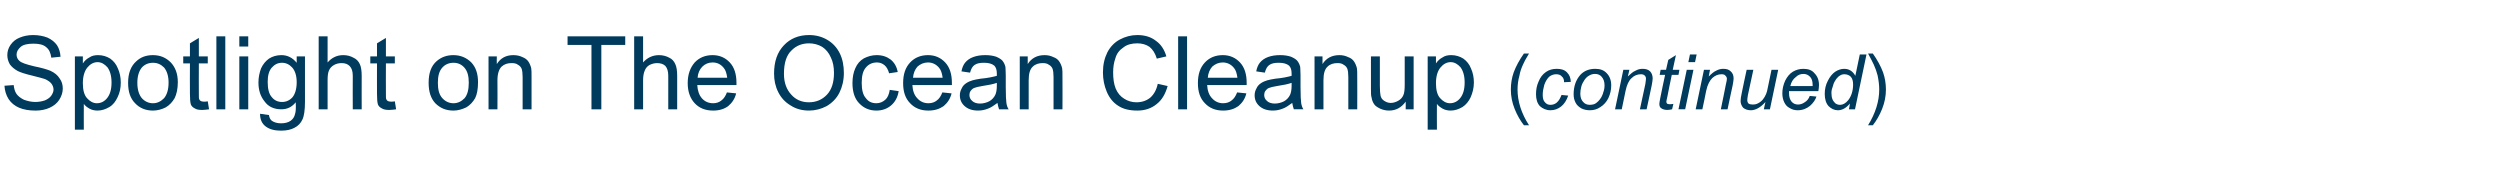 <?xml version="1.0" standalone="no"?><!DOCTYPE svg PUBLIC "-//W3C//DTD SVG 1.1//EN" "http://www.w3.org/Graphics/SVG/1.1/DTD/svg11.dtd"><svg xmlns="http://www.w3.org/2000/svg" version="1.1" width="784.5px" height="60.7px" viewBox="0 -11 784.5 60.7" style="top:-11px"><desc>Spotlight on The Ocean Cleanup (continued)</desc><defs/><g id="Polygon70302"><path d="m1.4 15.9l2.9-.2c.1 1.1.4 2.1.9 2.8c.5.7 1.3 1.3 2.3 1.8c1.1.4 2.3.7 3.6.7c1.1 0 2.1-.2 3-.5c.9-.4 1.6-.9 2-1.5c.4-.6.7-1.2.7-1.9c0-.7-.3-1.4-.7-1.9c-.4-.5-1.1-1-2-1.4c-.7-.2-2-.6-4.1-1.1c-2.1-.5-3.6-1-4.4-1.4c-1.1-.6-1.9-1.3-2.5-2.1c-.5-.9-.8-1.8-.8-2.9c0-1.1.3-2.2 1-3.2C4 2.1 4.9 1.3 6.2.8C7.4.3 8.8 0 10.4 0c1.7 0 3.2.3 4.5.8c1.3.6 2.3 1.4 3 2.4c.7 1.1 1 2.3 1.1 3.6l-2.9.3c-.2-1.5-.7-2.6-1.6-3.3c-.9-.8-2.2-1.1-4-1.1c-1.8 0-3.2.3-4 1c-.8.7-1.3 1.5-1.3 2.4c0 .8.3 1.5.9 2c.6.6 2.1 1.1 4.6 1.7c2.5.5 4.1 1 5.1 1.4c1.3.6 2.3 1.4 2.9 2.4c.7.9 1 2 1 3.2c0 1.2-.4 2.4-1.1 3.5c-.7 1.1-1.7 1.9-3 2.5c-1.3.6-2.8.9-4.4.9c-2.1 0-3.8-.3-5.2-.9c-1.4-.6-2.5-1.5-3.3-2.7c-.8-1.3-1.2-2.6-1.3-4.2zm22.1 13.8v-23h2.5s.02 2.16 0 2.2c.6-.9 1.3-1.5 2.1-1.9c.7-.5 1.6-.7 2.7-.7c1.4 0 2.7.4 3.8 1.1c1.1.8 1.9 1.8 2.4 3.1c.6 1.3.9 2.8.9 4.4c0 1.7-.3 3.2-1 4.6c-.6 1.3-1.4 2.4-2.6 3.1c-1.2.7-2.4 1.1-3.7 1.1c-.9 0-1.8-.2-2.5-.6c-.7-.4-1.4-.9-1.8-1.5c-.03-.02 0 8.1 0 8.1h-2.8zM26 15.1c0 2.1.4 3.7 1.3 4.7c.9 1 1.9 1.6 3.1 1.6c1.3 0 2.4-.6 3.2-1.6c.9-1.1 1.4-2.7 1.4-4.9c0-2.2-.5-3.7-1.3-4.8c-.9-1-1.9-1.6-3.1-1.6c-1.2 0-2.3.6-3.2 1.7c-.9 1.1-1.4 2.8-1.4 4.9zm14.2-.1c0-3.1.9-5.3 2.6-6.8c1.4-1.3 3.1-1.9 5.2-1.9c2.3 0 4.1.8 5.6 2.3c1.4 1.5 2.2 3.5 2.2 6.2c0 2.1-.4 3.8-1 5c-.7 1.2-1.6 2.2-2.8 2.9c-1.2.6-2.6 1-4 1c-2.3 0-4.2-.8-5.6-2.3c-1.5-1.5-2.2-3.6-2.2-6.4zm2.9 0c0 2.1.5 3.7 1.4 4.8c.9 1 2.1 1.6 3.5 1.6c1.4 0 2.5-.6 3.5-1.6c.9-1.1 1.4-2.7 1.4-4.9c0-2-.5-3.6-1.4-4.7c-1-1-2.1-1.5-3.5-1.5c-1.4 0-2.6.5-3.5 1.5c-.9 1.1-1.4 2.7-1.4 4.8zM64 20.9c.3 0 .7 0 1.2-.1l.4 2.5c-.8.1-1.5.2-2.1.2c-1.1 0-1.8-.1-2.4-.5c-.6-.3-1-.7-1.2-1.2c-.2-.6-.3-1.7-.3-3.4c-.04.04 0-9.5 0-9.5h-2.1V6.7h2.1V2.6L62.4.9v5.8h2.8v2.2h-2.8s-.04 9.69 0 9.7c0 .8 0 1.3.1 1.5c.1.3.3.5.5.6c.2.1.5.2 1 .2zm3.9 2.4V.4h2.8v22.9h-2.8zm7.2-19.7V.4h2.8v3.2h-2.8zm0 19.7V6.7h2.8v16.6h-2.8zm6.5 1.4l2.8.4c.1.8.4 1.4.9 1.8c.7.5 1.7.8 2.9.8c1.3 0 2.3-.3 3-.8c.7-.5 1.2-1.2 1.4-2.2c.2-.5.3-1.7.2-3.6c-1.2 1.5-2.7 2.2-4.5 2.2c-2.3 0-4.1-.8-5.3-2.5c-1.3-1.6-1.9-3.6-1.9-5.9c0-1.6.3-3 .8-4.4c.6-1.3 1.4-2.3 2.5-3.1c1.1-.7 2.4-1.1 3.9-1.1c1.9 0 3.5.8 4.8 2.4v-2h2.6V21c0 2.6-.3 4.5-.8 5.5c-.5 1.1-1.3 2-2.5 2.6c-1.1.6-2.5.9-4.2.9c-2 0-3.6-.4-4.8-1.3c-1.2-.9-1.8-2.2-1.8-4zm2.4-10c0 2.2.4 3.8 1.3 4.8c.8 1 1.9 1.5 3.2 1.5c1.3 0 2.4-.5 3.3-1.5c.8-1 1.3-2.6 1.3-4.7c0-2-.5-3.6-1.4-4.6c-.9-1-2-1.5-3.2-1.5c-1.3 0-2.3.5-3.2 1.5c-.9 1-1.3 2.5-1.3 4.5zm16 8.6V.4h2.8s-.03 8.21 0 8.2c1.3-1.5 2.9-2.3 4.9-2.3c1.3 0 2.3.3 3.2.8c.9.4 1.6 1.1 2 2c.4.8.6 2.1.6 3.7c-.03-.02 0 10.5 0 10.5h-2.8s-.04-10.52 0-10.5c0-1.4-.3-2.4-1-3.1c-.6-.6-1.4-.9-2.5-.9c-.9 0-1.7.2-2.4.6c-.7.4-1.3 1-1.6 1.8c-.3.7-.4 1.7-.4 3c-.03.02 0 9.1 0 9.1H100zm22.7-2.4c.3 0 .7 0 1.2-.1l.4 2.5c-.8.1-1.5.2-2.1.2c-1 0-1.8-.1-2.4-.5c-.6-.3-1-.7-1.2-1.2c-.2-.6-.3-1.7-.3-3.4c-.03.04 0-9.5 0-9.5h-2.1V6.7h2.1V2.6l2.8-1.7v5.8h2.8v2.2h-2.8s-.04 9.69 0 9.7c0 .8 0 1.3.1 1.5c.1.3.3.5.5.6c.2.1.5.2 1 .2zm11.8-5.9c0-3.1.8-5.3 2.5-6.8c1.5-1.3 3.2-1.9 5.3-1.9c2.2 0 4.1.8 5.6 2.3c1.4 1.5 2.1 3.5 2.1 6.2c0 2.1-.3 3.8-.9 5c-.7 1.2-1.6 2.2-2.8 2.9c-1.3.6-2.6 1-4 1c-2.4 0-4.2-.8-5.7-2.3c-1.4-1.5-2.1-3.6-2.1-6.4zm2.9 0c0 2.1.4 3.7 1.4 4.8c.9 1 2.1 1.6 3.5 1.6c1.4 0 2.5-.6 3.5-1.6c.9-1.1 1.3-2.7 1.3-4.9c0-2-.4-3.6-1.4-4.7c-.9-1-2-1.5-3.4-1.5c-1.4 0-2.6.5-3.5 1.5c-1 1.1-1.4 2.7-1.4 4.8zm15.9 8.3V6.7h2.6s-.04 2.36 0 2.4c1.2-1.9 2.9-2.8 5.2-2.8c1 0 2 .2 2.8.6c.8.3 1.5.8 1.9 1.4c.4.6.7 1.3.9 2.1c.1.5.1 1.4.1 2.7v10.2H164V13.2c0-1.1-.1-2-.3-2.6c-.2-.5-.6-1-1.2-1.3c-.5-.4-1.2-.5-2-.5c-1.2 0-2.2.3-3.1 1.1c-.8.8-1.3 2.2-1.3 4.3c.04.03 0 9.1 0 9.1h-2.8zm32.3 0V3.1h-7.5V.4h18.1v2.7h-7.5v20.2h-3.1zm13.4 0V.4h2.8v8.2c1.3-1.5 3-2.3 5-2.3c1.2 0 2.3.3 3.2.8c.9.4 1.5 1.1 1.9 2c.4.8.6 2.1.6 3.7v10.5h-2.8V12.8c0-1.4-.3-2.4-.9-3.1c-.6-.6-1.5-.9-2.6-.9c-.8 0-1.6.2-2.4.6c-.7.4-1.2 1-1.5 1.8c-.3.7-.5 1.7-.5 3v9.1H199zm29.1-5.3l2.9.3c-.4 1.7-1.3 3-2.5 4c-1.2.9-2.8 1.4-4.7 1.4c-2.5 0-4.4-.8-5.8-2.3c-1.4-1.5-2.2-3.6-2.2-6.3c0-2.8.8-4.9 2.2-6.5c1.4-1.5 3.3-2.3 5.6-2.3c2.2 0 4 .8 5.4 2.3c1.4 1.5 2.1 3.6 2.1 6.4v.7h-12.3c.1 1.8.6 3.2 1.5 4.2c.9 1 2.1 1.5 3.5 1.5c1 0 1.9-.3 2.6-.9c.7-.5 1.3-1.4 1.7-2.5zm-9.2-4.6h9.3c-.2-1.4-.5-2.4-1.1-3.1c-.9-1.1-2-1.7-3.5-1.7c-1.3 0-2.4.5-3.2 1.3c-.9.9-1.4 2.1-1.5 3.5zm24-1.3c0-3.8 1-6.7 3.1-8.9c2-2.1 4.6-3.2 7.9-3.2c2.1 0 4 .5 5.7 1.5c1.7 1 3 2.4 3.9 4.2c.9 1.8 1.3 3.9 1.3 6.2c0 2.3-.5 4.4-1.4 6.2c-.9 1.8-2.3 3.2-4 4.2c-1.7.9-3.6 1.4-5.5 1.4c-2.2 0-4.1-.5-5.8-1.6c-1.7-1-3-2.4-3.9-4.2c-.9-1.8-1.3-3.7-1.3-5.8zm3.1.1c0 2.7.8 4.9 2.3 6.5c1.4 1.6 3.3 2.4 5.5 2.4c2.3 0 4.2-.8 5.7-2.4c1.5-1.6 2.2-3.9 2.2-6.8c0-1.9-.3-3.5-1-4.9c-.6-1.4-1.5-2.5-2.7-3.3c-1.2-.7-2.6-1.1-4.1-1.1c-2.2 0-4 .7-5.5 2.2c-1.6 1.5-2.4 3.9-2.4 7.4zm33.2 5l2.8.4c-.3 1.9-1.1 3.4-2.4 4.5c-1.2 1-2.7 1.6-4.6 1.6c-2.2 0-4-.8-5.4-2.3c-1.4-1.4-2.1-3.6-2.1-6.3c0-1.8.3-3.4.9-4.7c.6-1.4 1.5-2.4 2.7-3.1c1.2-.6 2.5-1 4-1c1.8 0 3.2.5 4.4 1.4c1.1.9 1.9 2.2 2.2 3.9l-2.7.4c-.3-1.1-.8-2-1.4-2.5c-.7-.6-1.5-.9-2.4-.9c-1.4 0-2.6.5-3.5 1.6c-.9 1-1.3 2.6-1.3 4.8c0 2.2.4 3.8 1.3 4.8c.8 1.1 1.9 1.6 3.3 1.6c1.1 0 2-.4 2.8-1.1c.7-.6 1.2-1.7 1.4-3.1zm16.5.8l2.9.3c-.4 1.7-1.3 3-2.5 4c-1.3.9-2.8 1.4-4.8 1.4c-2.4 0-4.3-.8-5.7-2.3c-1.5-1.5-2.2-3.6-2.2-6.3c0-2.8.7-4.9 2.2-6.5c1.4-1.5 3.3-2.3 5.6-2.3c2.2 0 4 .8 5.4 2.3c1.4 1.5 2.1 3.6 2.1 6.4v.7h-12.4c.1 1.8.6 3.2 1.6 4.2c.9 1 2.1 1.5 3.4 1.5c1.1 0 2-.3 2.7-.9c.7-.5 1.3-1.4 1.7-2.5zm-9.2-4.6h9.3c-.2-1.4-.5-2.4-1.1-3.1c-.9-1.1-2.1-1.7-3.5-1.7c-1.3 0-2.4.5-3.3 1.3c-.8.9-1.3 2.1-1.4 3.5zm27 9.9c-.2-.6-.4-1.3-.5-2c-1.1.8-2.1 1.5-3 1.8c-1 .4-2 .6-3.1.6c-1.8 0-3.2-.5-4.2-1.4c-1-.9-1.5-2-1.5-3.4c0-.8.2-1.5.6-2.2c.3-.7.8-1.2 1.4-1.6c.6-.4 1.3-.7 2-.9c.6-.2 1.4-.3 2.5-.5c2.3-.2 4-.6 5.1-.9v-.8c0-1.1-.3-1.9-.8-2.4c-.7-.6-1.8-.9-3.2-.9c-1.4 0-2.3.2-3 .7c-.6.4-1.1 1.2-1.4 2.4l-2.7-.4c.2-1.1.6-2.1 1.2-2.8c.6-.7 1.4-1.3 2.5-1.7c1.1-.4 2.3-.6 3.8-.6c1.4 0 2.5.2 3.4.5c.9.4 1.6.8 2 1.3c.4.5.7 1.1.9 1.9c0 .5.1 1.3.1 2.6v3.7c0 2.7.1 4.3.2 5c.1.7.3 1.4.7 2h-3s.05 0 0 0zm-.7-8.3c-1.1.4-2.6.7-4.6 1c-1.2.2-2 .4-2.5.6c-.5.2-.8.5-1.1.9c-.3.4-.4.9-.4 1.3c0 .8.3 1.4.9 1.9c.5.5 1.4.8 2.4.8c1.1 0 2.1-.3 2.9-.7c.9-.5 1.5-1.2 1.9-2c.3-.6.5-1.6.5-2.8v-1zm7.2 8.3V6.7h2.5s-.02 2.36 0 2.4c1.2-1.9 3-2.8 5.3-2.8c1 0 1.9.2 2.7.6c.9.3 1.5.8 1.9 1.4c.4.6.7 1.3.9 2.1c.1.5.1 1.4.1 2.7c.04-.01 0 10.2 0 10.2h-2.8s.03-10.1 0-10.1c0-1.1-.1-2-.3-2.6c-.2-.5-.6-1-1.2-1.3c-.5-.4-1.2-.5-1.9-.5c-1.2 0-2.3.3-3.1 1.1c-.9.8-1.3 2.2-1.3 4.3c-.03.03 0 9.1 0 9.1H320zm43.3-8l3.1.7c-.7 2.5-1.8 4.4-3.5 5.7c-1.6 1.3-3.6 2-6 2c-2.5 0-4.5-.5-6-1.5c-1.6-1-2.8-2.5-3.6-4.4c-.8-1.9-1.2-3.9-1.2-6.1c0-2.4.5-4.5 1.4-6.3c.9-1.7 2.2-3.1 3.9-4c1.7-.9 3.5-1.4 5.5-1.4c2.3 0 4.3.6 5.8 1.8c1.6 1.1 2.7 2.8 3.3 4.9l-3 .7c-.5-1.7-1.3-2.9-2.3-3.7c-1-.7-2.3-1.1-3.8-1.1c-1.8 0-3.3.4-4.4 1.3c-1.2.8-2.1 1.9-2.5 3.4c-.5 1.4-.7 2.8-.7 4.4c0 1.9.2 3.6.8 5.1c.6 1.4 1.5 2.5 2.7 3.2c1.1.7 2.4 1.1 3.8 1.1c1.7 0 3.2-.5 4.4-1.5c1.1-1 1.9-2.4 2.3-4.3zm6.4 8V.4h2.8v22.9h-2.8zm18.5-5.3l2.9.3c-.4 1.7-1.3 3-2.5 4c-1.3.9-2.8 1.4-4.8 1.4c-2.4 0-4.3-.8-5.7-2.3c-1.5-1.5-2.2-3.6-2.2-6.3c0-2.8.7-4.9 2.2-6.5c1.4-1.5 3.3-2.3 5.6-2.3c2.2 0 4 .8 5.4 2.3c1.4 1.5 2.1 3.6 2.1 6.4v.7h-12.4c.1 1.8.6 3.2 1.6 4.2c.9 1 2.1 1.5 3.4 1.5c1.1 0 2-.3 2.7-.9c.7-.5 1.3-1.4 1.7-2.5zm-9.2-4.6h9.3c-.2-1.4-.5-2.4-1.1-3.1c-.9-1.1-2.1-1.7-3.5-1.7c-1.3 0-2.4.5-3.3 1.3c-.8.9-1.3 2.1-1.4 3.5zm27 9.9c-.2-.6-.4-1.3-.5-2c-1.1.8-2.1 1.5-3 1.8c-1 .4-2 .6-3.1.6c-1.8 0-3.2-.5-4.2-1.4c-1-.9-1.5-2-1.5-3.4c0-.8.2-1.5.6-2.2c.3-.7.8-1.2 1.4-1.6c.6-.4 1.3-.7 2-.9c.6-.2 1.4-.3 2.5-.5c2.3-.2 4-.6 5.1-.9v-.8c0-1.1-.3-1.9-.8-2.4c-.7-.6-1.8-.9-3.2-.9c-1.4 0-2.3.2-3 .7c-.6.4-1.1 1.2-1.4 2.4l-2.7-.4c.2-1.1.6-2.1 1.2-2.8c.6-.7 1.4-1.3 2.5-1.7c1.1-.4 2.3-.6 3.8-.6c1.4 0 2.5.2 3.4.5c.9.4 1.6.8 2 1.3c.4.5.7 1.1.9 1.9c0 .5.1 1.3.1 2.6v3.7c0 2.7.1 4.3.2 5c.1.7.3 1.4.7 2h-3s.05 0 0 0zm-.7-8.3c-1.1.4-2.6.7-4.6 1c-1.2.2-2 .4-2.5.6c-.5.2-.8.5-1.1.9c-.3.4-.4.9-.4 1.3c0 .8.3 1.4.9 1.9c.5.5 1.4.8 2.4.8c1.1 0 2.1-.3 2.9-.7c.9-.5 1.5-1.2 1.9-2c.3-.6.5-1.6.5-2.8v-1zm7.2 8.3V6.7h2.5s-.02 2.36 0 2.4c1.2-1.9 3-2.8 5.3-2.8c1 0 1.9.2 2.7.6c.9.3 1.5.8 1.9 1.4c.4.6.7 1.3.9 2.1c.1.5.1 1.4.1 2.7c.04-.01 0 10.2 0 10.2h-2.8s.03-10.1 0-10.1c0-1.1-.1-2-.3-2.6c-.2-.5-.6-1-1.2-1.3c-.5-.4-1.2-.5-1.9-.5c-1.2 0-2.3.3-3.1 1.1c-.9.8-1.3 2.2-1.3 4.3c-.03.03 0 9.1 0 9.1h-2.8zm28.6 0s.03-2.44 0-2.4c-1.3 1.8-3 2.8-5.2 2.8c-1 0-1.9-.2-2.8-.6c-.8-.4-1.5-.8-1.9-1.4c-.4-.6-.7-1.3-.8-2.1c-.2-.5-.2-1.4-.2-2.6V6.7h2.8v9.2c0 1.5.1 2.5.2 3c.1.7.5 1.3 1.1 1.7c.6.4 1.3.7 2.1.7c.9 0 1.7-.3 2.4-.7c.7-.4 1.3-1 1.6-1.8c.3-.7.4-1.8.4-3.2c.03-.01 0-8.9 0-8.9h2.8v16.6h-2.5zm6.9 6.4v-23h2.6s.01 2.16 0 2.2c.6-.9 1.3-1.5 2.1-1.9c.7-.5 1.6-.7 2.7-.7c1.4 0 2.7.4 3.8 1.1c1.1.8 1.9 1.8 2.4 3.1c.6 1.3.9 2.8.9 4.4c0 1.7-.4 3.2-1 4.6c-.6 1.3-1.5 2.4-2.6 3.1c-1.2.7-2.4 1.1-3.7 1.1c-.9 0-1.8-.2-2.5-.6c-.7-.4-1.4-.9-1.8-1.5c-.04-.02 0 8.1 0 8.1H448zm2.6-14.6c0 2.1.4 3.7 1.3 4.7c.9 1 1.9 1.6 3.1 1.6c1.3 0 2.4-.6 3.2-1.6c.9-1.1 1.4-2.7 1.4-4.9c0-2.2-.5-3.7-1.3-4.8c-.9-1-1.9-1.6-3.1-1.6c-1.2 0-2.3.6-3.2 1.7c-.9 1.1-1.4 2.8-1.4 4.9zm27.6 13.2c-1.1-1.4-2.1-3.1-2.9-5.1c-.8-2-1.2-4-1.2-6.1c0-1.9.3-3.7.9-5.4c.7-1.9 1.8-3.9 3.2-5.9h1.6c-1 1.6-1.6 2.8-1.9 3.5c-.5 1.1-.9 2.2-1.1 3.4c-.4 1.4-.6 2.9-.6 4.4c0 3.7 1.2 7.5 3.6 11.2h-1.6zm11.8-9.5l2.1.2c-.5 1.5-1.3 2.7-2.2 3.4c-1 .8-2.1 1.2-3.4 1.2c-1.3 0-2.4-.5-3.3-1.3c-.8-.9-1.2-2.1-1.2-3.7c0-1.4.2-2.7.8-4c.5-1.3 1.3-2.3 2.3-3c1-.7 2.1-1 3.4-1c1.4 0 2.4.3 3.2 1.1c.8.8 1.2 1.8 1.2 3l-2.1.1c0-.8-.2-1.4-.7-1.8c-.4-.5-1-.7-1.8-.7c-.8 0-1.6.3-2.2.8c-.6.6-1.1 1.4-1.5 2.5c-.3 1.1-.5 2.1-.5 3.2c0 1 .2 1.8.7 2.3c.5.6 1.1.8 1.7.8c.7 0 1.4-.2 2-.7c.7-.6 1.1-1.4 1.5-2.4zm3.8-.2c0-2.5.7-4.5 2.1-6.1c1.2-1.3 2.8-1.9 4.7-1.9c1.5 0 2.7.4 3.6 1.4c.9.9 1.4 2.2 1.4 3.8c0 1.4-.3 2.7-.9 4c-.6 1.2-1.4 2.1-2.5 2.8c-1 .7-2.1 1-3.3 1c-1 0-1.9-.2-2.7-.6c-.8-.5-1.4-1-1.8-1.8c-.4-.8-.6-1.6-.6-2.6zm2.1-.2c0 1.1.3 2 .9 2.6c.5.6 1.2.9 2.1.9c.5 0 .9-.1 1.3-.2c.5-.2.9-.5 1.3-.9c.4-.4.7-.8 1-1.3c.2-.4.5-1 .6-1.5c.3-.8.4-1.5.4-2.2c0-1.2-.3-2-.9-2.7c-.5-.6-1.2-.9-2.1-.9c-.7 0-1.3.2-1.8.5c-.6.3-1.1.8-1.5 1.4c-.4.6-.8 1.3-1 2.1c-.2.8-.3 1.5-.3 2.2zm10.9 4.9l2.6-12.4h1.9s-.47 2.12-.5 2.1c.9-.8 1.6-1.5 2.4-1.8c.7-.4 1.4-.6 2.2-.6c1 0 1.8.2 2.4.8c.5.5.8 1.3.8 2.2c0 .4-.1 1.2-.3 2.2c.03-.04-1.6 7.5-1.6 7.5h-2.1s1.68-7.89 1.7-7.9c.1-.8.2-1.3.2-1.7c0-.4-.1-.7-.4-1c-.3-.3-.7-.4-1.2-.4c-1.1 0-2.1.4-2.9 1.2c-.9.8-1.5 2.1-1.9 4l-1.2 5.8h-2.1zm17-1.6c.5 0 .9 0 1.3-.1l-.4 1.7c-.5.1-1 .2-1.5.2c-.8 0-1.5-.2-2-.6c-.4-.3-.5-.8-.5-1.3c0-.3.1-.9.3-1.9c-.04.02 1.5-7.2 1.5-7.2h-1.7l.3-1.6h1.7l.7-3.1l2.4-1.5l-1 4.6h2.1l-.3 1.6h-2.1s-1.44 6.87-1.4 6.9c-.2.8-.3 1.4-.3 1.5c0 .3.1.5.2.6c.1.1.4.2.7.2zm6-13.2l.5-2.4h2.1l-.5 2.4h-2.1zm-3.1 14.8l2.6-12.4h2.1l-2.6 12.4h-2.1zm5.4 0l2.6-12.4h1.9s-.42 2.12-.4 2.1c.8-.8 1.6-1.5 2.3-1.8c.7-.4 1.5-.6 2.2-.6c1.1 0 1.8.2 2.4.8c.6.5.9 1.3.9 2.2c0 .4-.1 1.2-.3 2.2c-.02-.04-1.6 7.5-1.6 7.5H540s1.63-7.89 1.6-7.9c.2-.8.3-1.3.3-1.7c0-.4-.2-.7-.5-1c-.2-.3-.7-.4-1.2-.4c-1.1 0-2 .4-2.9 1.2c-.8.8-1.5 2.1-1.9 4c.04.01-1.2 5.8-1.2 5.8h-2.1zM554 21c-1.5 1.7-3.1 2.6-4.6 2.6c-1 0-1.8-.3-2.4-.8c-.5-.6-.8-1.3-.8-2.1c0-.5.1-1.4.4-2.7c-.04.04 1.5-7.1 1.5-7.1h2.1s-1.68 7.91-1.7 7.9c-.1.7-.2 1.2-.2 1.6c0 .4.1.8.4 1.1c.3.2.7.3 1.3.3c.6 0 1.2-.1 1.7-.4c.6-.3 1.1-.7 1.5-1.2c.4-.5.7-1 1-1.7c.2-.4.4-1.2.6-2.3l1.1-5.3h2.1l-2.6 12.4h-1.9s.45-2.25.5-2.3zm13.9-1.9l2.1.2c-.3 1-1 2-2 2.9c-1.1.9-2.4 1.4-3.9 1.4c-.9 0-1.7-.2-2.5-.7c-.8-.4-1.3-1-1.7-1.8c-.4-.8-.6-1.8-.6-2.8c0-1.4.3-2.7.9-4c.6-1.2 1.4-2.2 2.4-2.8c1-.6 2.1-.9 3.3-.9c1.5 0 2.7.4 3.5 1.4c.9.9 1.4 2.1 1.4 3.7c0 .6-.1 1.3-.2 1.9h-9.2v.7c0 1.1.3 2 .8 2.6c.5.6 1.2.9 2 .9c.7 0 1.4-.2 2.1-.7c.7-.4 1.3-1.1 1.6-2zm-6.1-3.1h7v-.5c0-1-.3-1.9-.8-2.4c-.6-.6-1.2-.9-2.1-.9c-.9 0-1.7.3-2.4 1c-.8.6-1.4 1.5-1.7 2.8zm18.7 5.5c-1.2 1.4-2.4 2.1-3.8 2.1c-1.1 0-2.1-.5-2.9-1.3c-.8-.9-1.2-2.2-1.2-3.8c0-1.5.3-2.9 1-4.2c.6-1.2 1.4-2.2 2.3-2.8c.9-.6 1.9-.9 2.8-.9c1.5 0 2.7.7 3.5 2.2l1.4-6.7h2.1l-3.6 17.2h-1.9s.34-1.81.3-1.8zm-5.8-3.4c0 .8.1 1.5.3 2c.2.5.5.9.9 1.3c.4.3.9.5 1.5.5c.9 0 1.8-.5 2.6-1.5c1-1.3 1.5-3 1.5-4.9c0-1-.2-1.8-.7-2.4c-.5-.5-1.2-.8-2-.8c-.5 0-1 .1-1.4.4c-.4.2-.8.6-1.2 1.1c-.4.6-.8 1.2-1 2.1c-.3.8-.5 1.5-.5 2.2zm13 10.2h-1.5c2.3-3.7 3.5-7.5 3.5-11.2c0-1.5-.2-2.9-.5-4.4c-.3-1.2-.7-2.3-1.2-3.4c-.3-.7-.9-1.8-1.8-3.5h1.5c1.4 2 2.5 4 3.2 5.9c.6 1.7.9 3.5.9 5.4c0 2.1-.4 4.1-1.2 6.1c-.8 2-1.8 3.7-2.9 5.1z" stroke="none" fill="#003a5c"/></g></svg>